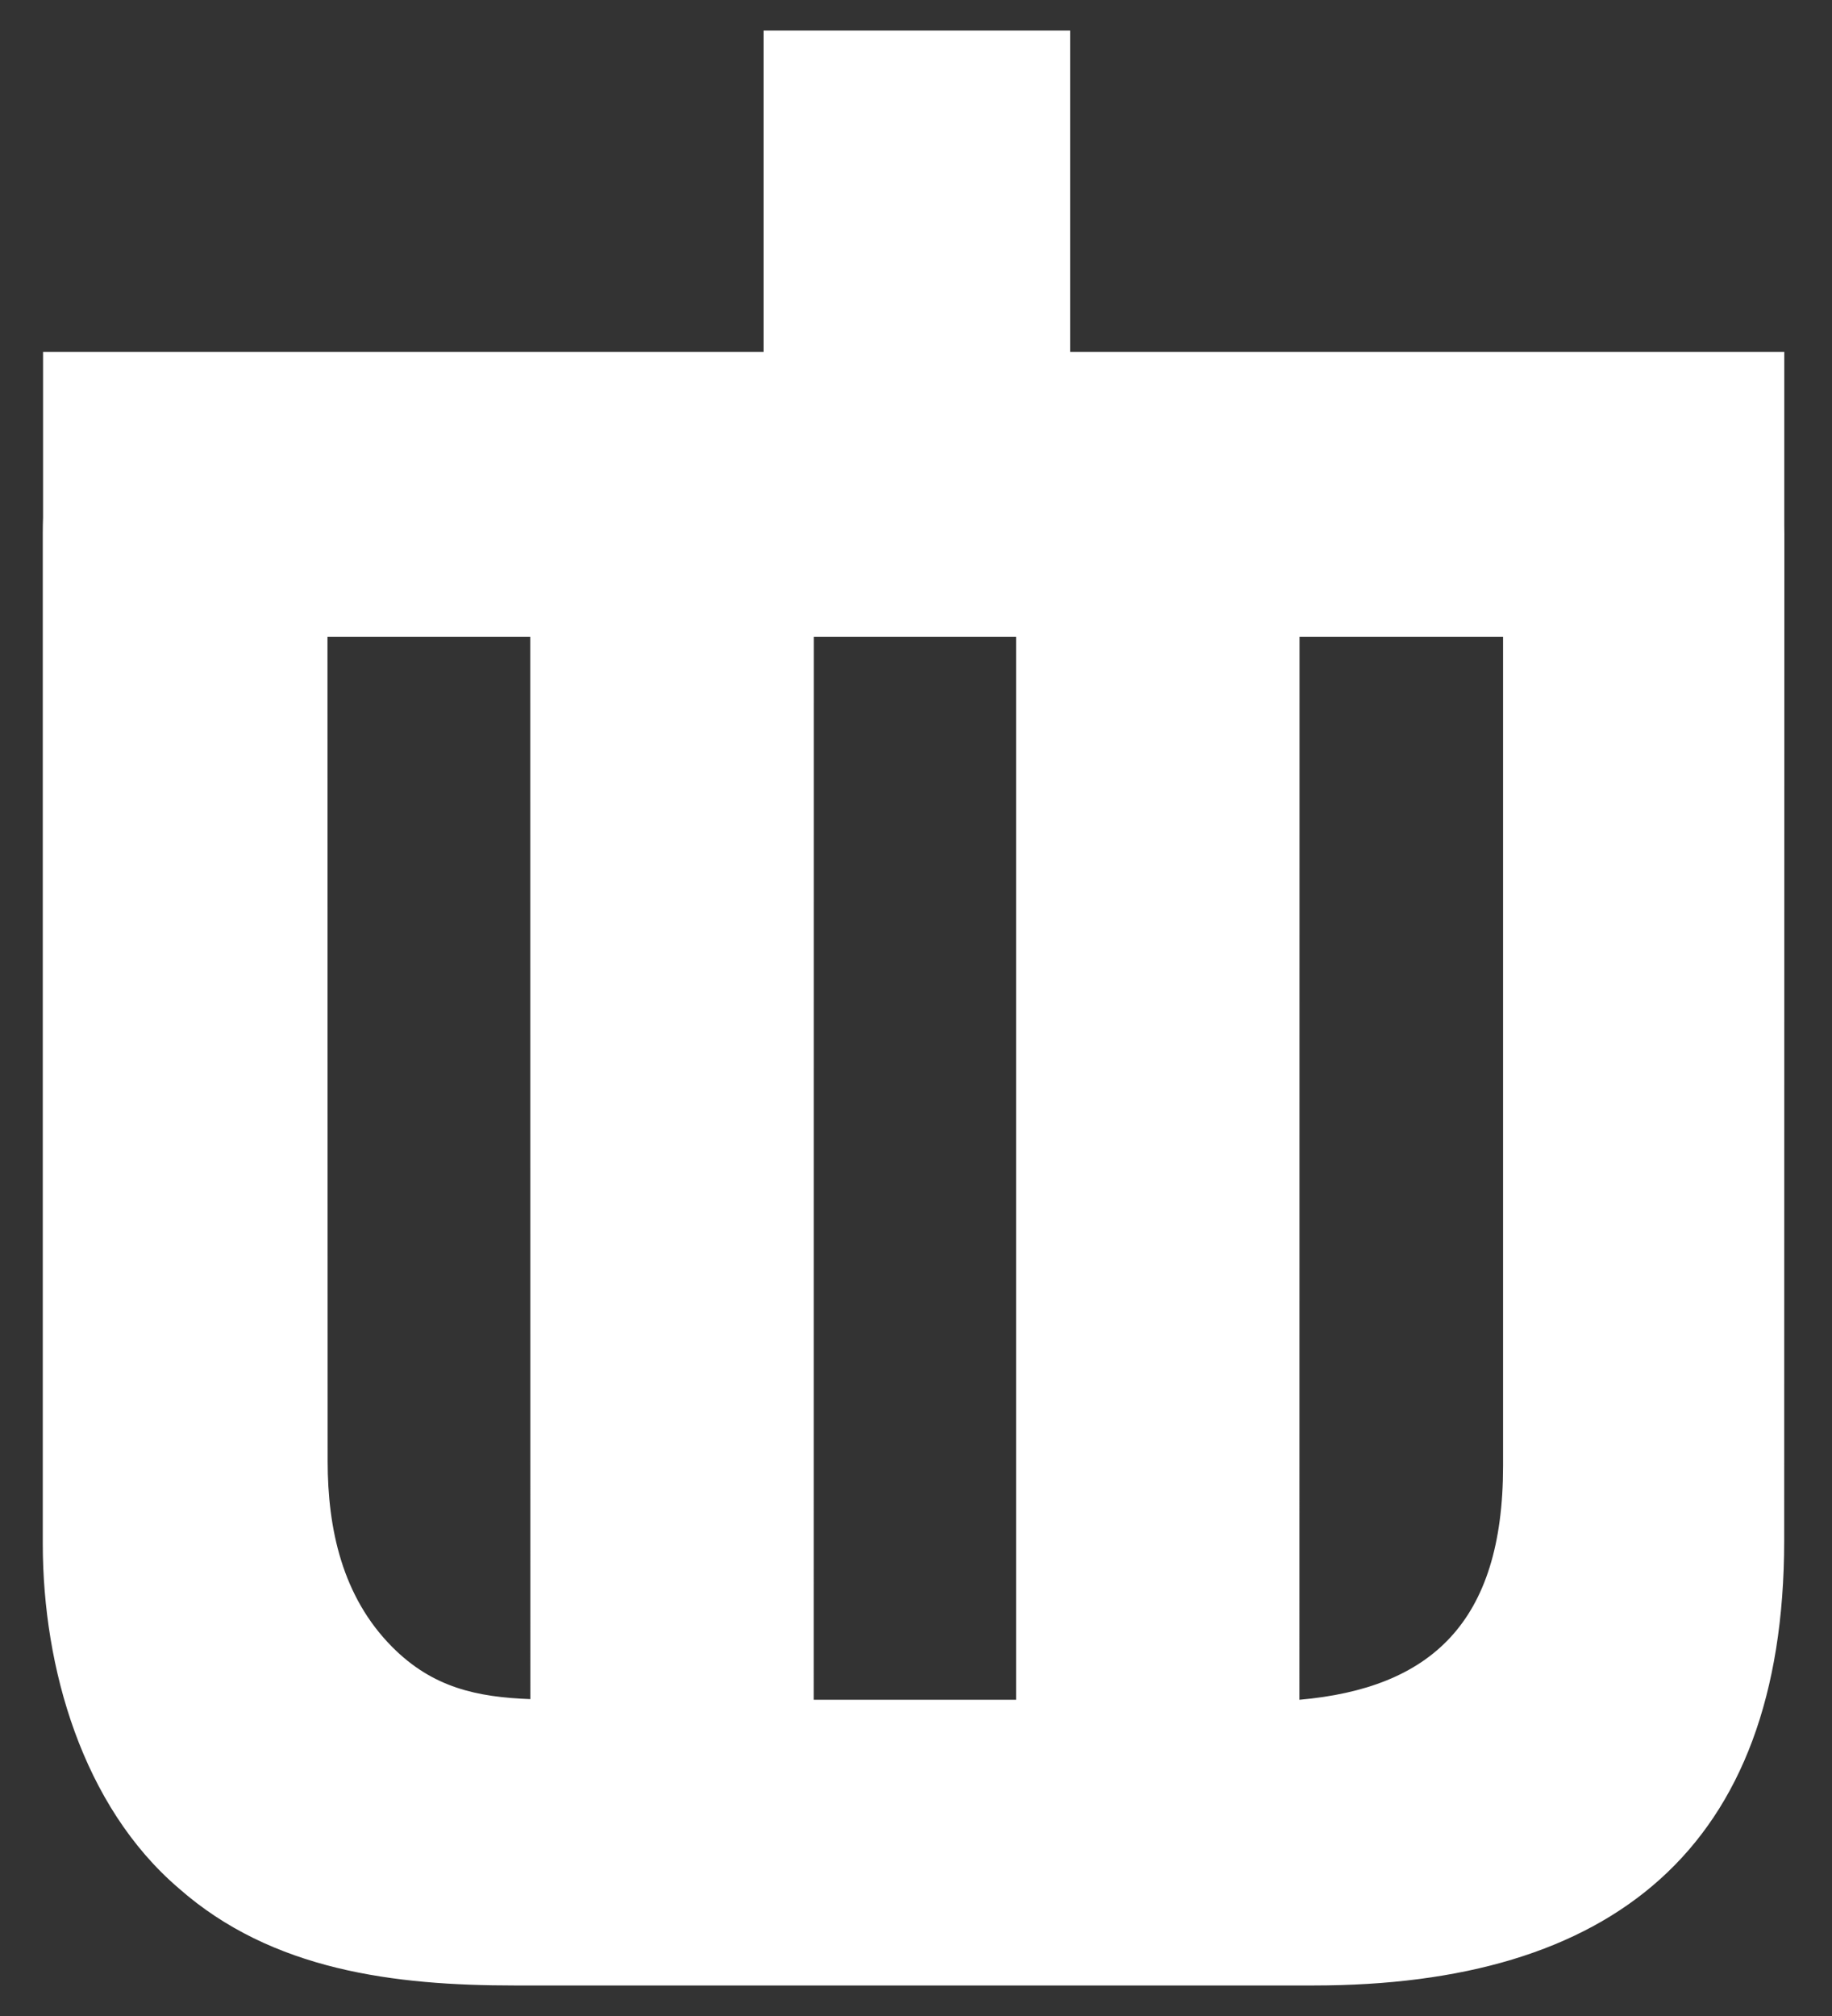 <?xml version="1.0" encoding="UTF-8"?>
<svg width="20px" height="22px" viewBox="0 0 20 22" version="1.1" xmlns="http://www.w3.org/2000/svg" xmlns:xlink="http://www.w3.org/1999/xlink">
    <rect x="0" y="0" width="20" height="22" fill="#333333" stroke="none"/>
    <title>iconography / kurv</title>
    <g id="Symbols" stroke="none" stroke-width="1" fill="none" fill-rule="evenodd">
        <g id="Mega-menu" transform="translate(-1462, -49)" fill="#ffffff" fill-rule="nonzero">
            <g id="Sub-menu" transform="translate(1071, 44)">
                <g id="iconography-/-kurv" transform="translate(385, 0)">
                    <path d="M25.479,10.739 L25.479,8.84 L17.683,8.84 L17.683,5.333 L14.336,5.333 L14.336,8.84 L6.47,8.84 L6.47,10.648 C6.468,10.704 6.467,10.76 6.467,10.818 L6.467,21.851 C6.468,23.2 6.9,24.707 7.951,25.606 C8.971,26.506 10.311,26.667 11.618,26.667 L14.042,26.667 L17.904,26.667 L20.338,26.667 C23.588,26.667 25.476,25.184 25.478,21.815 C25.478,21.815 25.48,10.909 25.48,10.827 C25.48,10.798 25.479,10.768 25.479,10.739 L25.479,10.739 Z M10.28,22.971 C9.737,22.424 9.577,21.685 9.577,20.946 C9.577,20.946 9.576,14.185 9.575,11.95 L11.789,11.95 C11.789,14.7 11.79,23.542 11.79,23.542 C11.212,23.52 10.725,23.42 10.28,22.971 L10.28,22.971 Z M17.093,23.549 L14.883,23.549 C14.883,23.549 14.884,14.702 14.884,11.95 L17.093,11.95 L17.093,23.549 Z M22.409,20.999 C22.409,22.708 21.618,23.423 20.186,23.549 C20.186,23.549 20.187,14.707 20.187,11.95 L22.409,11.95 L22.409,20.999 Z" id="Fill-1"></path>
                </g>
            </g>
        </g>
    </g>
</svg>